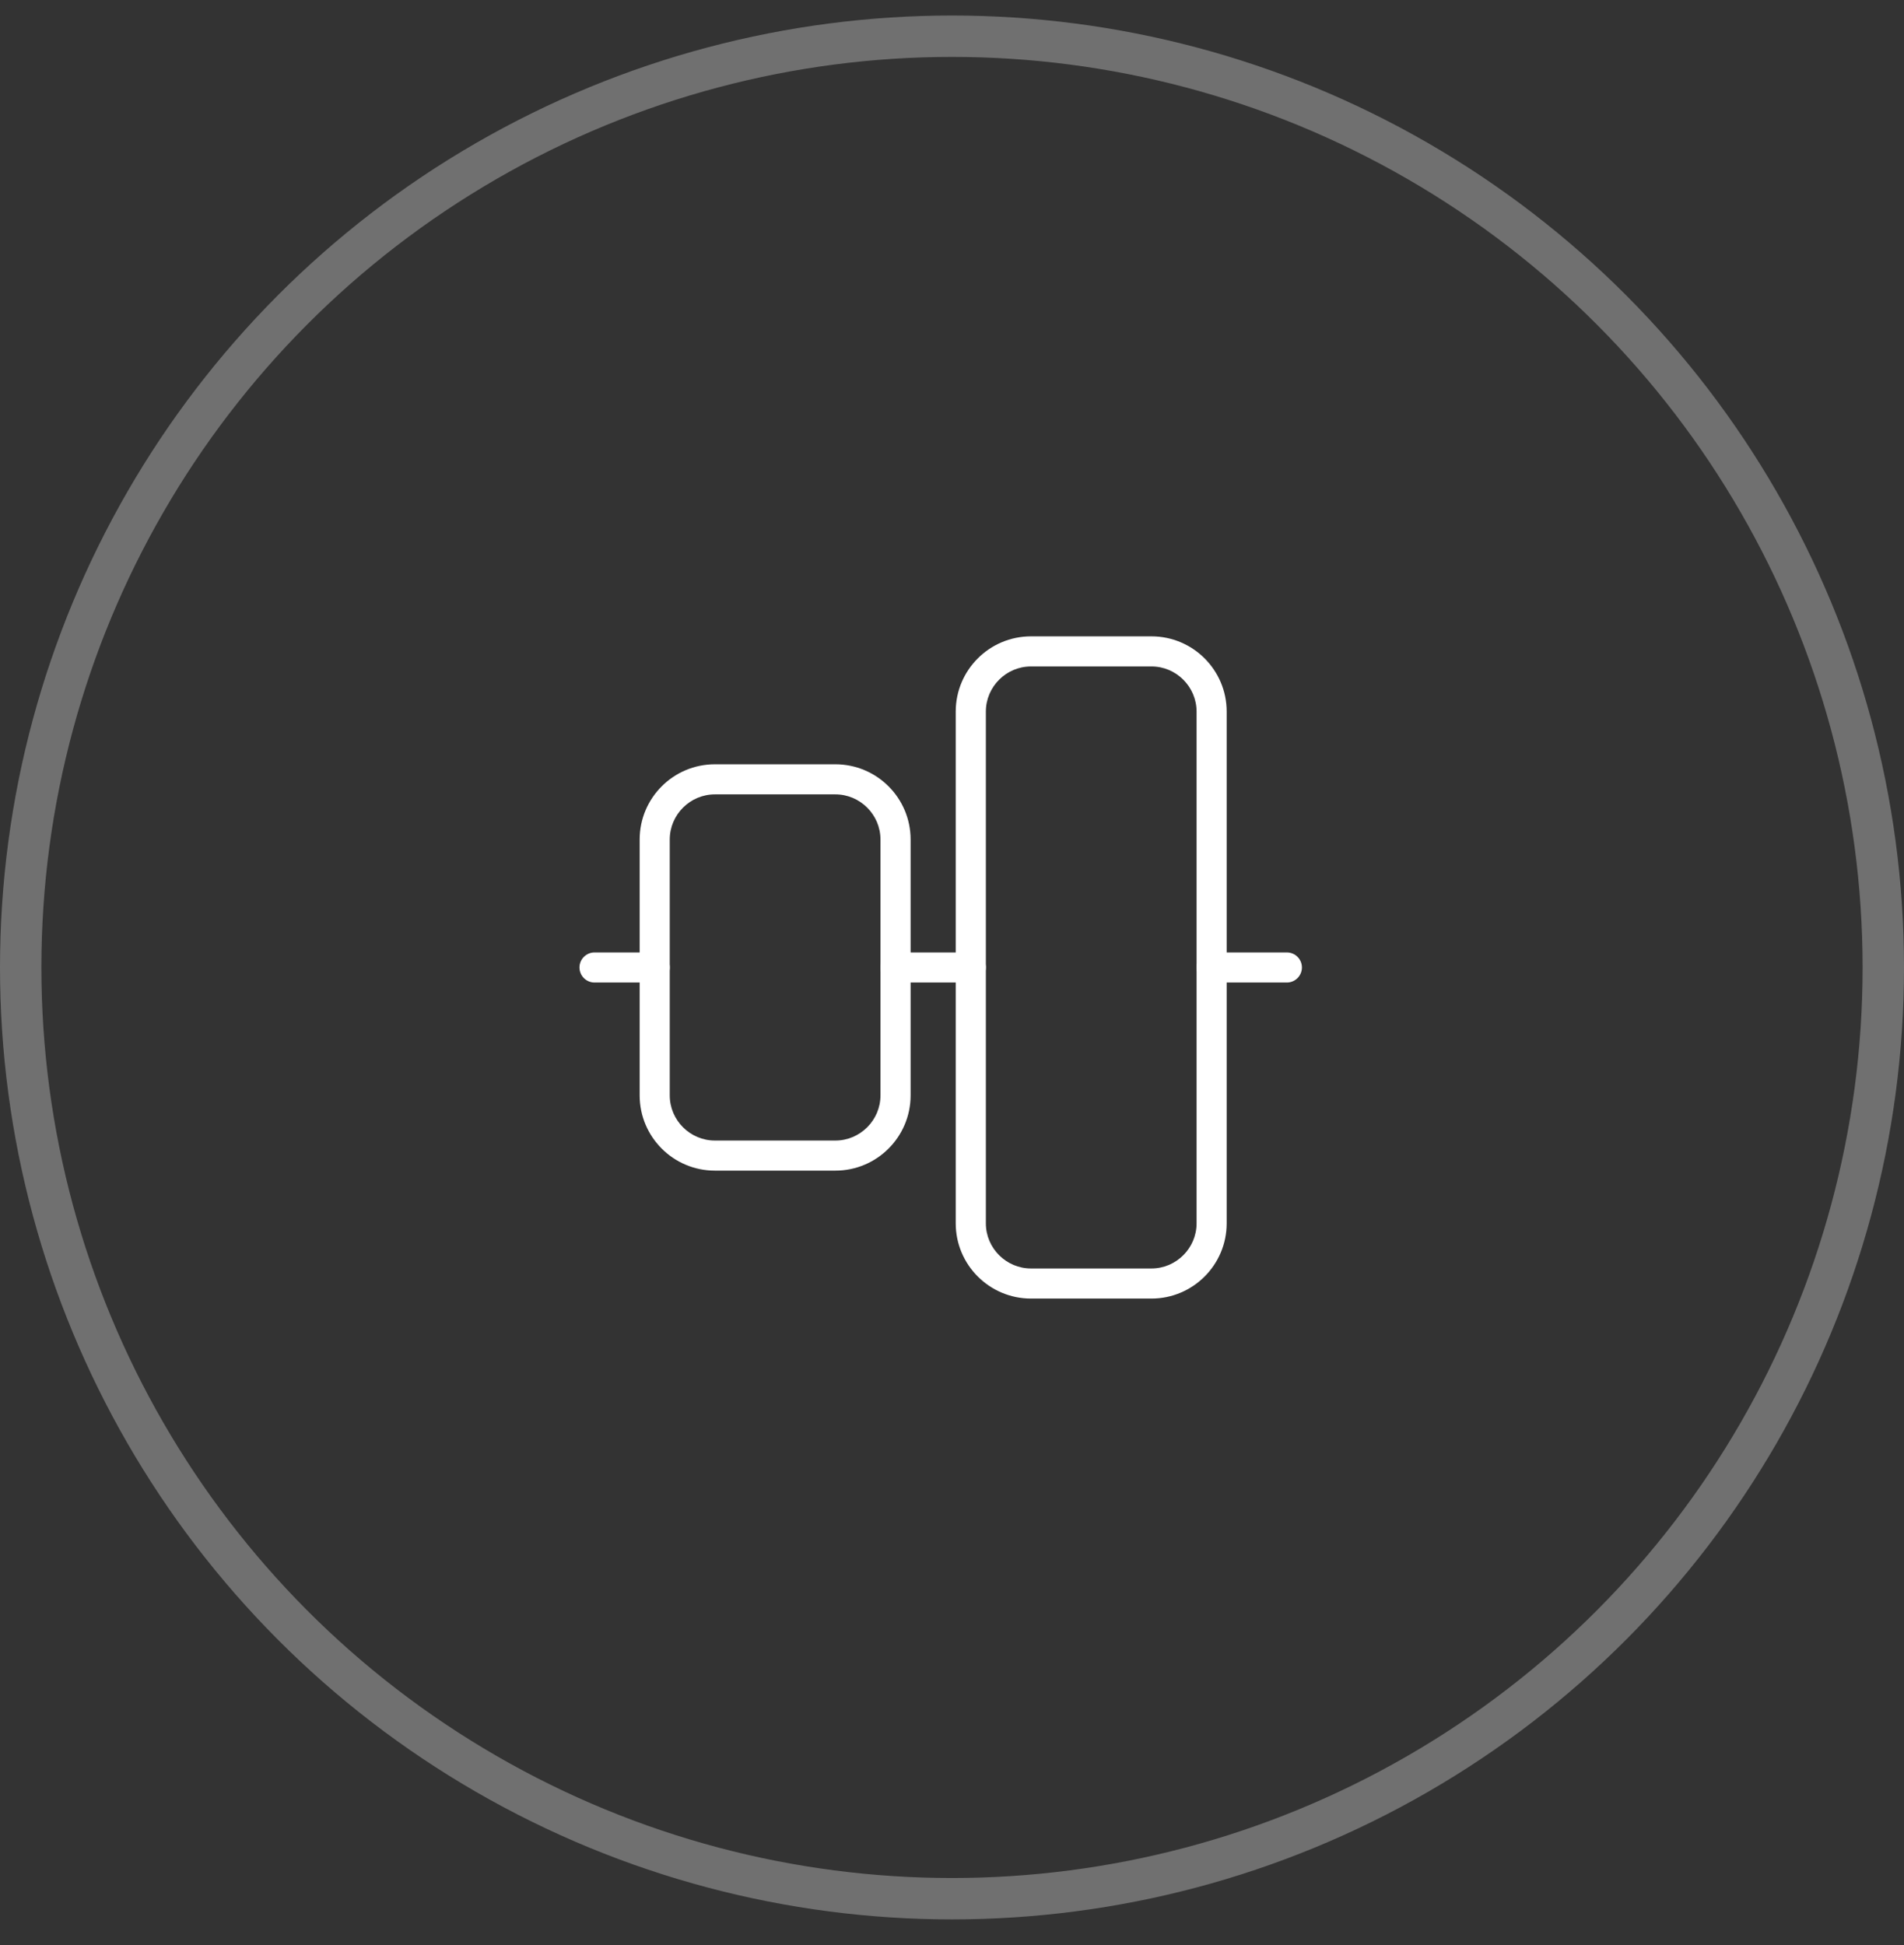 <svg width="46" height="47" viewBox="0 0 46 47" fill="none" xmlns="http://www.w3.org/2000/svg">
<rect x="0" y="0" width="46" height="47" fill="#333333" stroke="none"/>
<circle cx="23" cy="23.375" r="22.5" stroke="white" stroke-opacity="0.3"/>
<g clip-path="url(#clip0_1_504)">
<path d="M20.181 28.284H17.272C16.269 28.284 15.454 27.47 15.454 26.466V20.284C15.454 19.28 16.269 18.466 17.272 18.466H20.181C21.185 18.466 22 19.28 22 20.284V26.466C22 27.47 21.185 28.284 20.181 28.284ZM17.272 19.193C16.672 19.193 16.181 19.684 16.181 20.284V26.466C16.181 27.066 16.672 27.557 17.272 27.557H20.181C20.781 27.557 21.272 27.066 21.272 26.466V20.284C21.272 19.684 20.781 19.193 20.181 19.193H17.272Z" fill="white"/>
<path d="M27.818 31.375H24.909C23.905 31.375 23.09 30.561 23.09 29.557V17.193C23.09 16.189 23.905 15.375 24.909 15.375H27.818C28.821 15.375 29.636 16.189 29.636 17.193V29.557C29.636 30.561 28.821 31.375 27.818 31.375ZM24.909 16.102C24.309 16.102 23.818 16.593 23.818 17.193V29.557C23.818 30.157 24.309 30.648 24.909 30.648H27.818C28.418 30.648 28.909 30.157 28.909 29.557V17.193C28.909 16.593 28.418 16.102 27.818 16.102H24.909Z" fill="white"/>
<path d="M23.454 23.739H21.636C21.436 23.739 21.272 23.575 21.272 23.375C21.272 23.175 21.436 23.012 21.636 23.012H23.454C23.654 23.012 23.818 23.175 23.818 23.375C23.818 23.575 23.654 23.739 23.454 23.739Z" fill="white"/>
<path d="M15.818 23.739H14.363C14.163 23.739 14 23.575 14 23.375C14 23.175 14.163 23.012 14.363 23.012H15.818C16.018 23.012 16.181 23.175 16.181 23.375C16.181 23.575 16.018 23.739 15.818 23.739Z" fill="white"/>
<path d="M31.09 23.739H29.272C29.072 23.739 28.909 23.575 28.909 23.375C28.909 23.175 29.072 23.012 29.272 23.012H31.09C31.291 23.012 31.454 23.175 31.454 23.375C31.454 23.575 31.291 23.739 31.09 23.739Z" fill="white"/>
</g>
<defs>
<clipPath id="clip0_1_504">
<rect width="17.454" height="16" fill="white" transform="translate(14 15.375)"/>
</clipPath>
</defs>
</svg>
